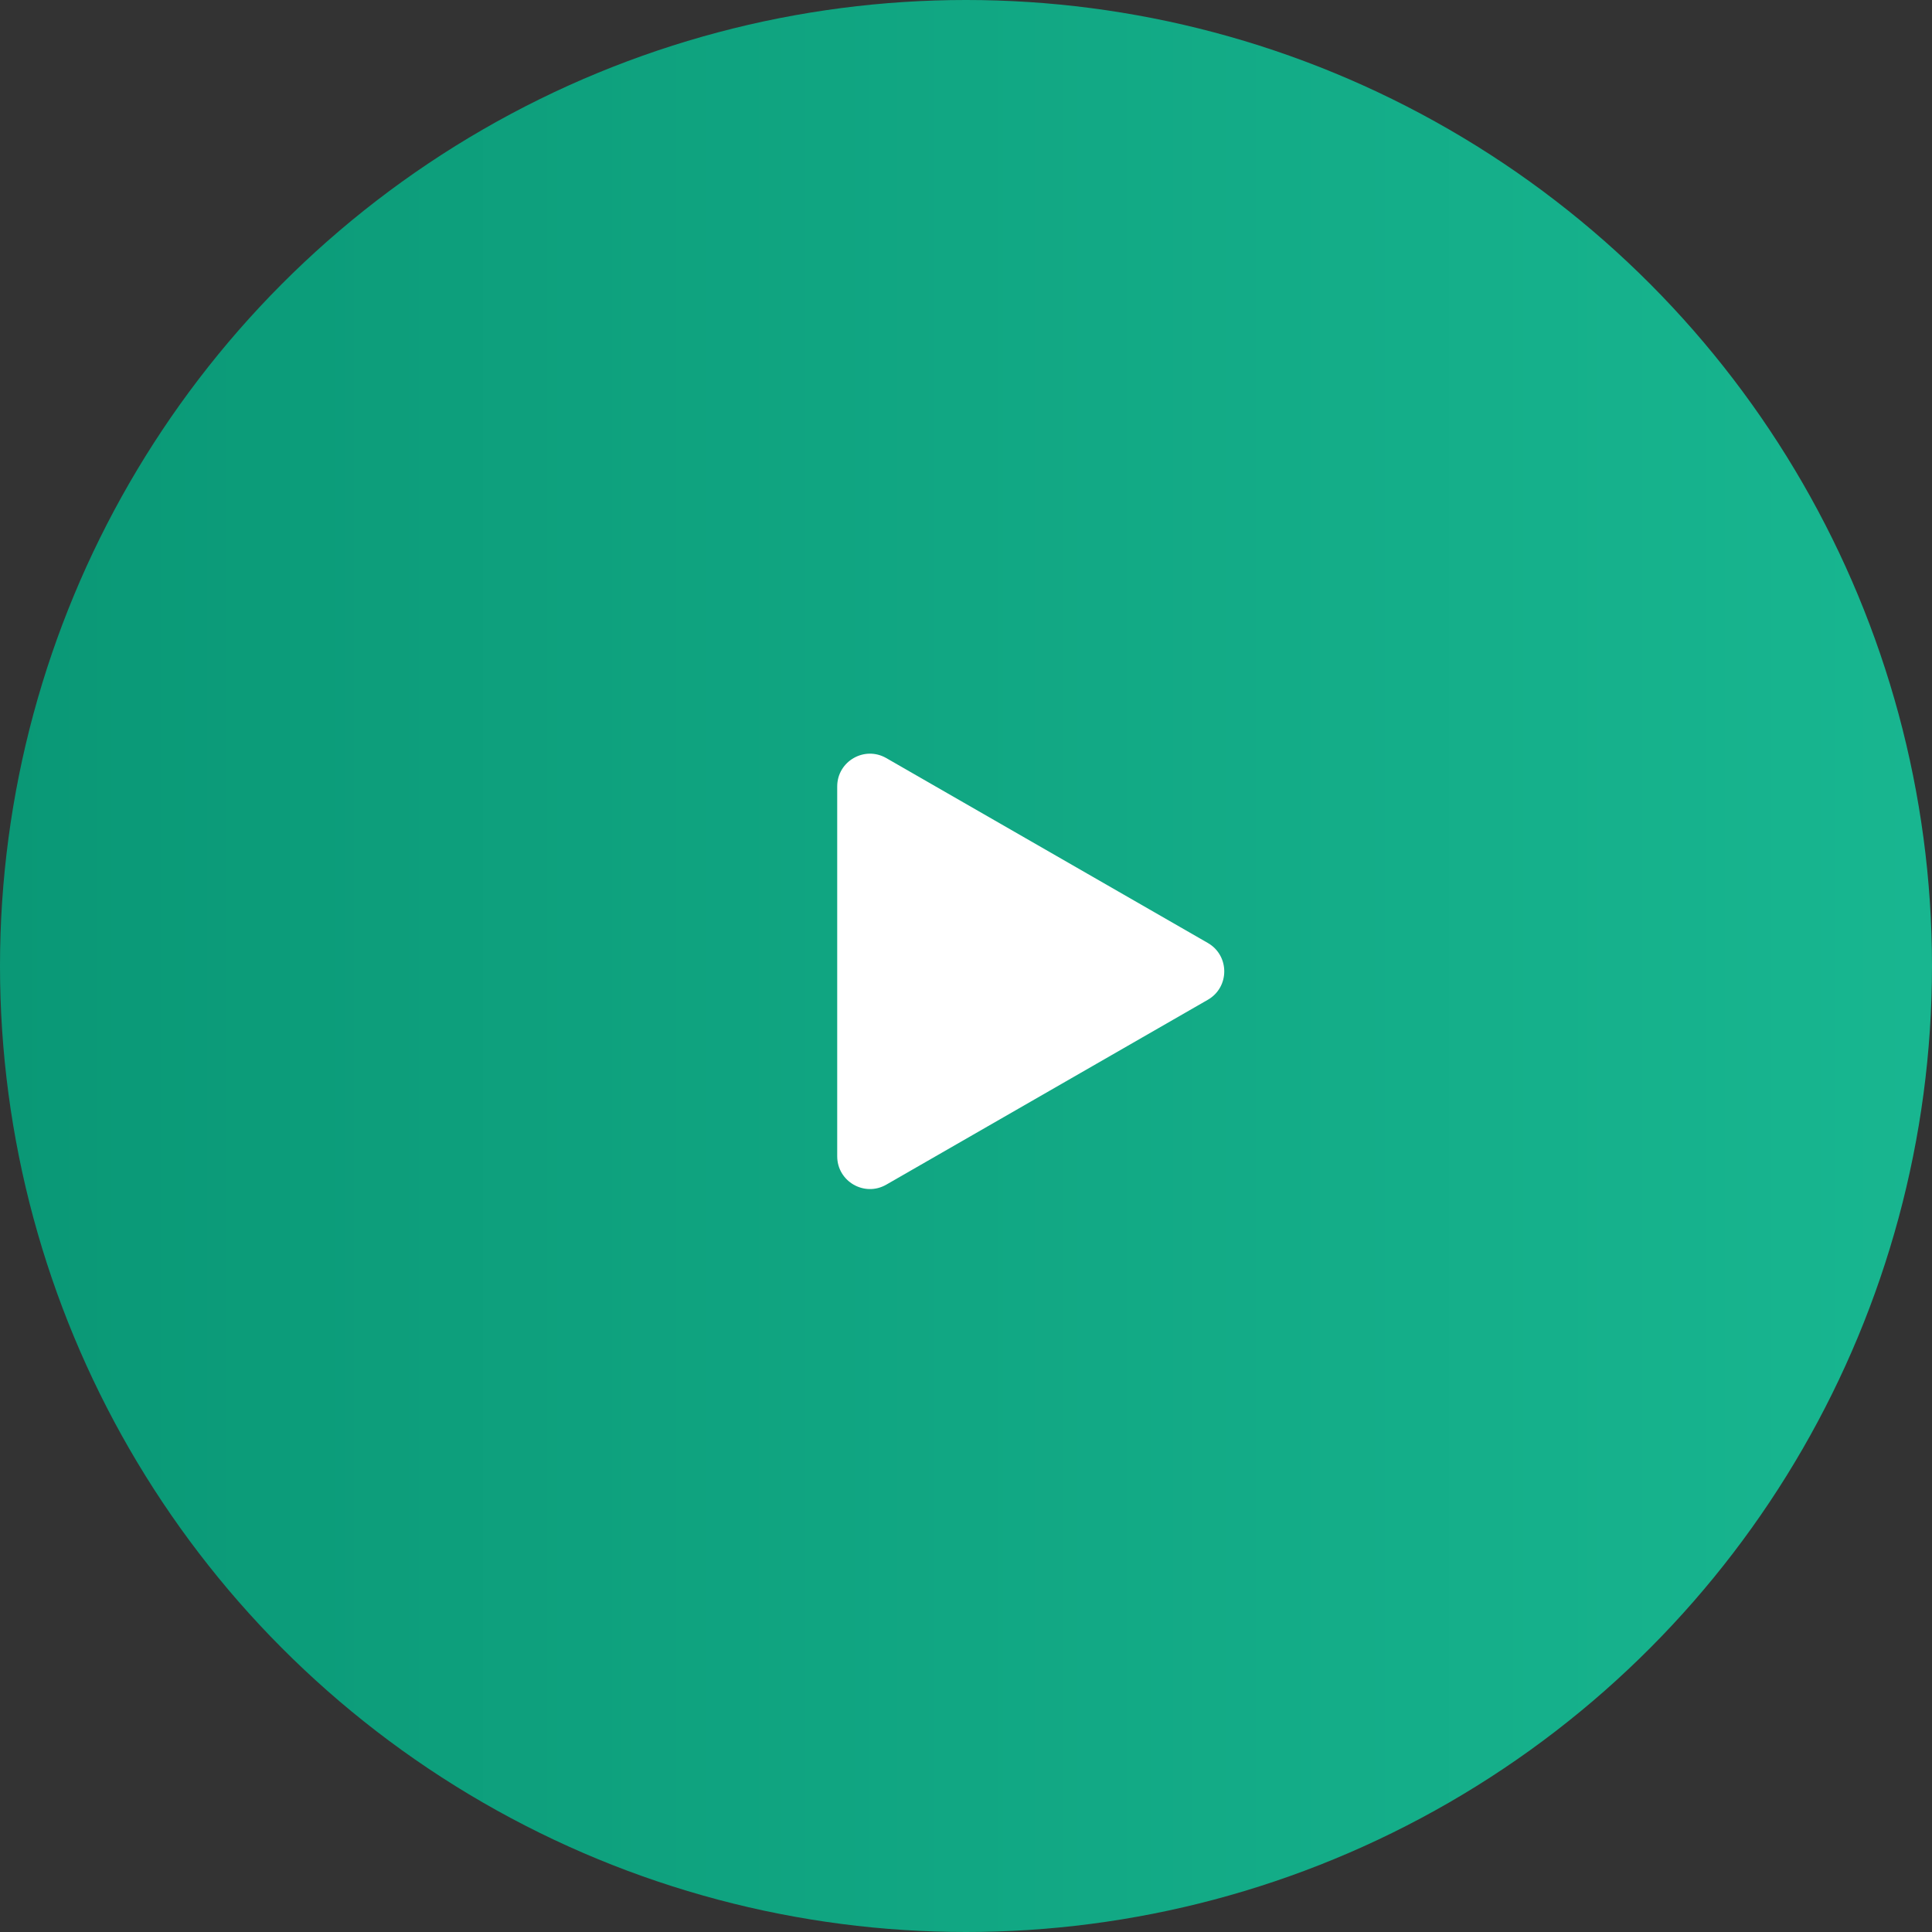 <?xml version="1.0" encoding="UTF-8"?> <svg xmlns="http://www.w3.org/2000/svg" width="118" height="118" viewBox="0 0 118 118" fill="none"><rect x="0" y="0" width="118" height="118" fill="#333333" stroke="none"/> <circle cx="59" cy="59" r="59" fill="url(#paint0_linear_198_2499)"></circle> <path d="M51.134 70.621C51.134 72.159 52.797 73.121 54.131 72.355L73.771 61.062C75.108 60.293 75.108 58.363 73.771 57.594L54.131 46.301C52.797 45.534 51.134 46.497 51.134 48.035V70.621Z" fill="white"></path> <defs> <linearGradient id="paint0_linear_198_2499" x1="-0.002" y1="58.995" x2="117.994" y2="58.995" gradientUnits="userSpaceOnUse"> <stop stop-color="#0A9876"></stop> <stop offset="1" stop-color="#18B690"></stop> </linearGradient> </defs> </svg> 